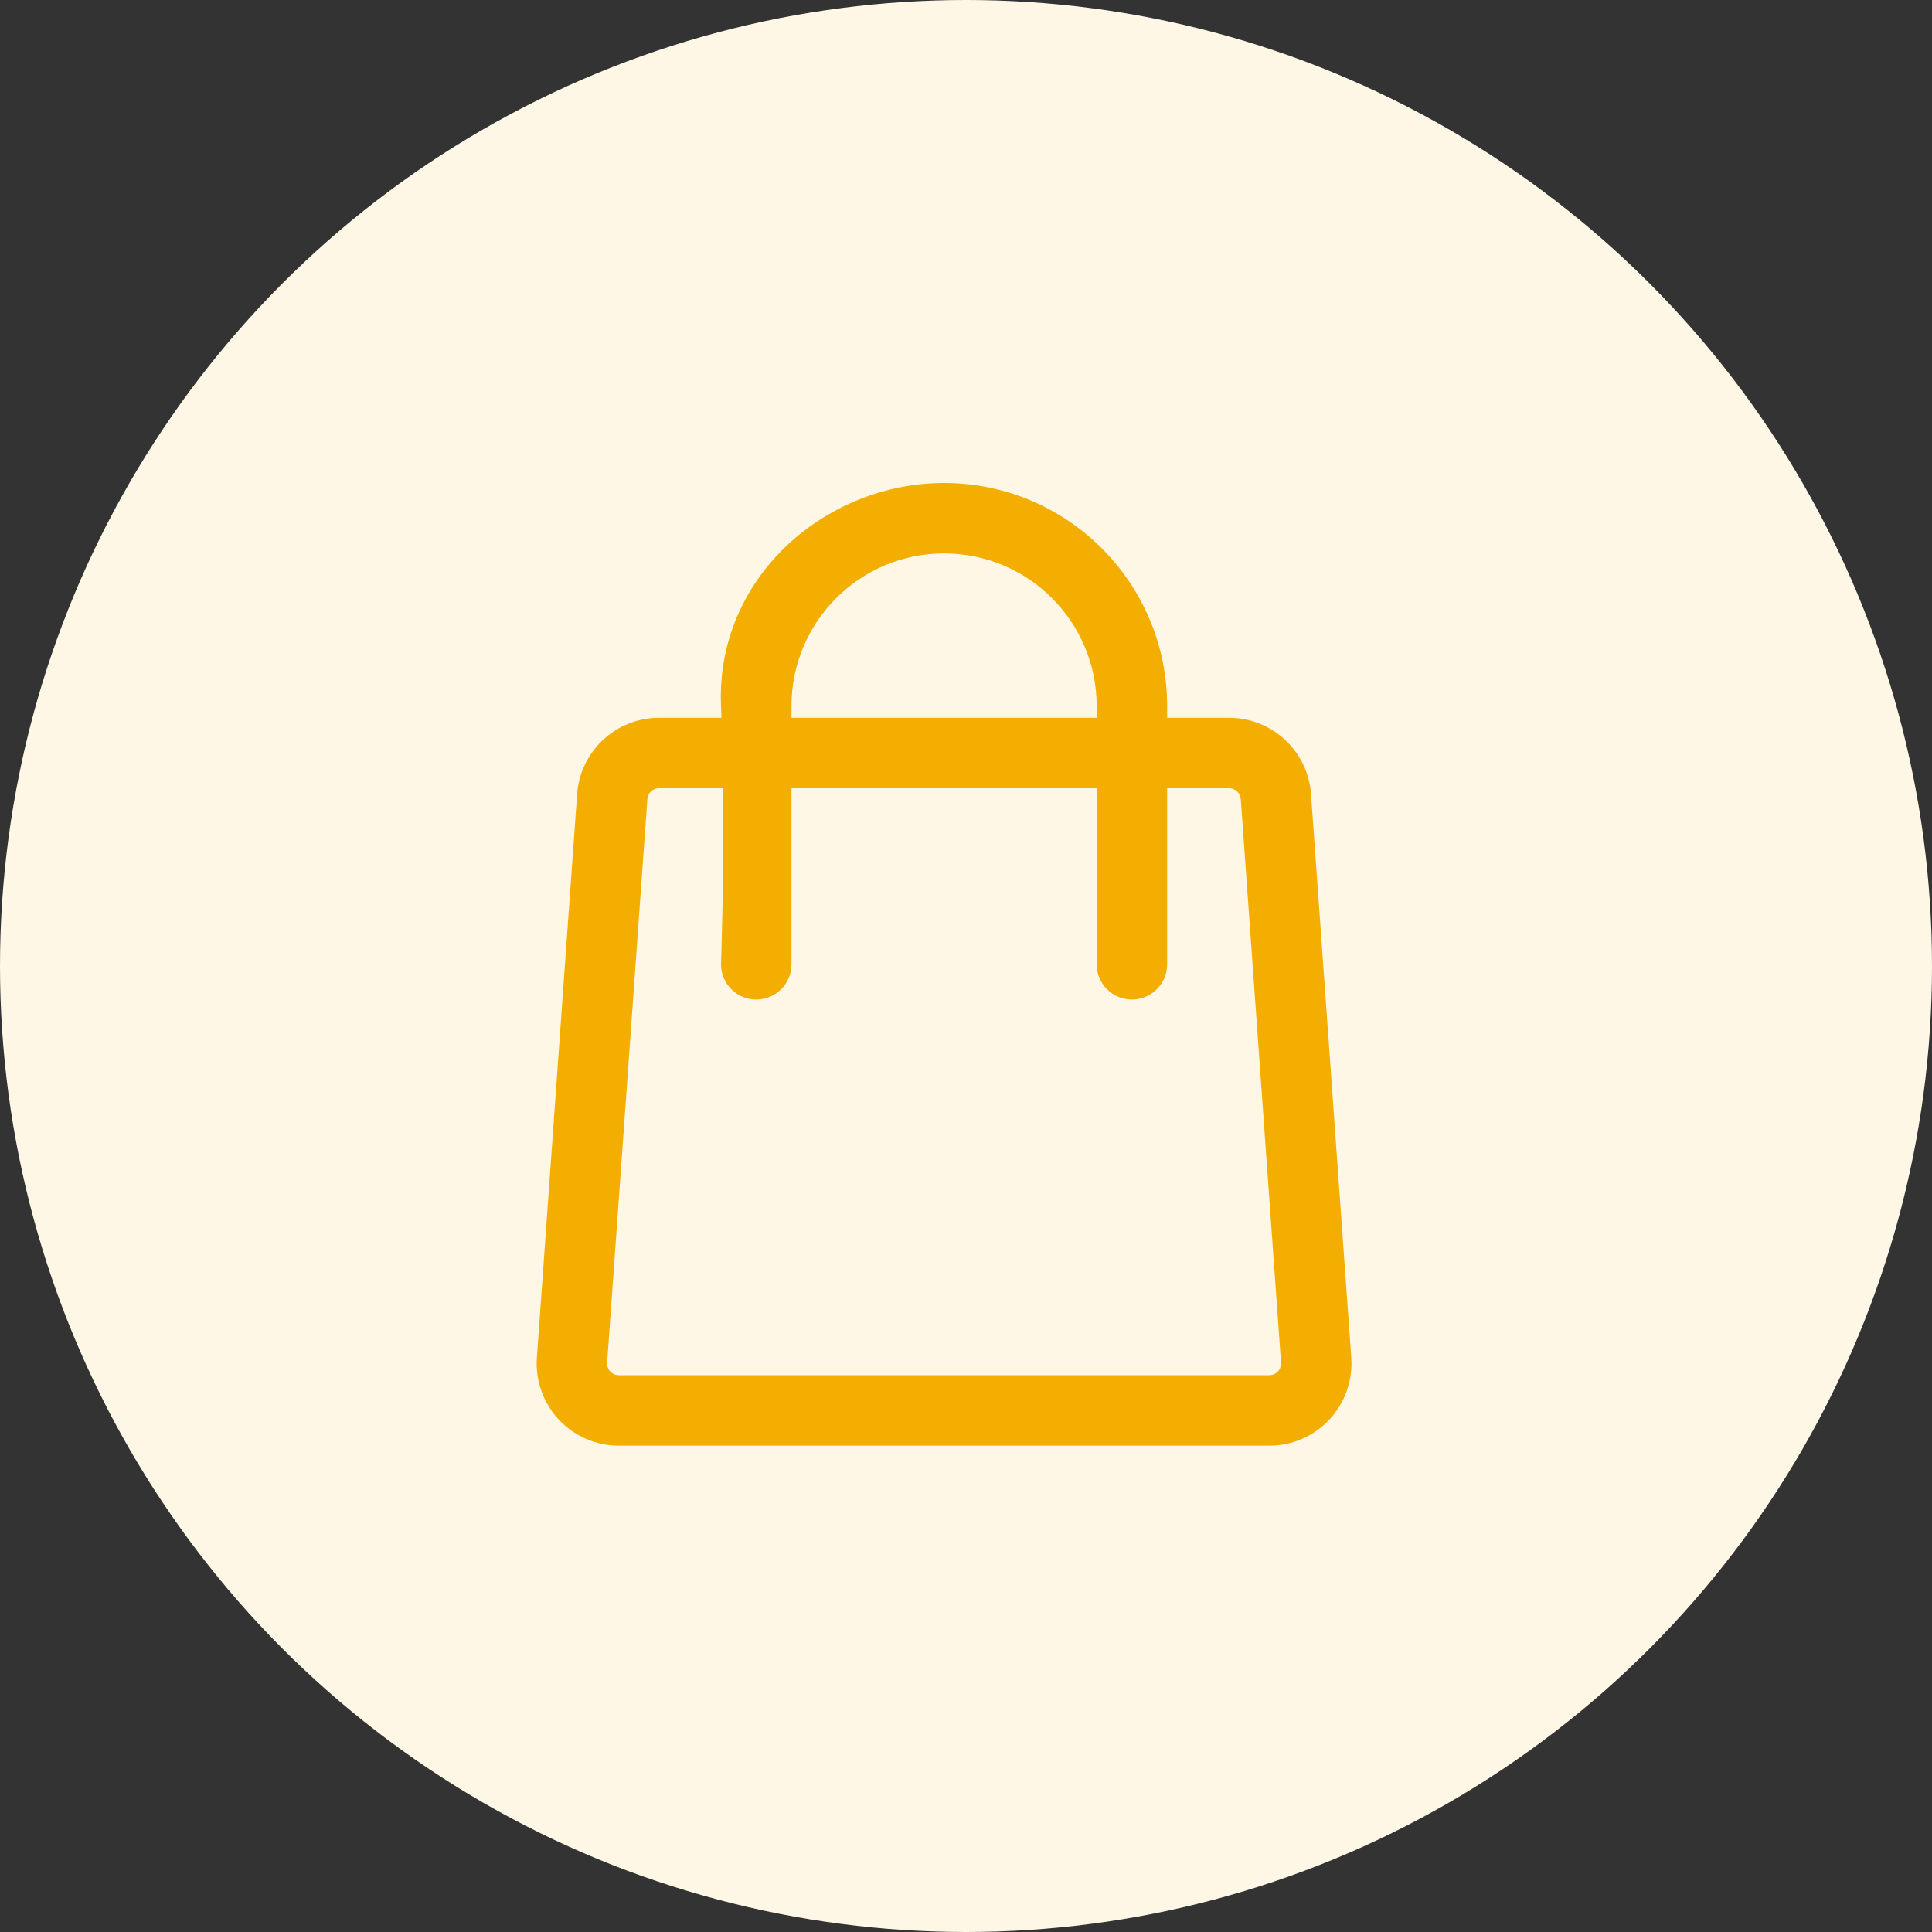 <svg width="36" height="36" viewBox="0 0 36 36" fill="none" xmlns="http://www.w3.org/2000/svg">
<rect x="0" y="0" width="36" height="36" fill="#333333" stroke="none"/>
<circle cx="18" cy="18" r="18" fill="#FEF7E6"/>
<path fill-rule="evenodd" clip-rule="evenodd" d="M13.444 13.375H12.281C11.478 13.375 10.811 13.996 10.754 14.797L10.004 25.297C9.974 25.721 10.121 26.139 10.41 26.45C10.7 26.761 11.106 26.938 11.531 26.938H23.652C24.077 26.938 24.483 26.761 24.773 26.45C25.062 26.139 25.209 25.721 25.179 25.297L24.429 14.797C24.372 13.996 23.705 13.375 22.902 13.375H21.748V13.156C21.748 10.861 19.887 9 17.591 9C15.38 9 13.336 10.761 13.435 13.156C13.438 13.229 13.441 13.302 13.444 13.375ZM21.748 14.688V17.969C21.748 18.331 21.454 18.625 21.091 18.625C20.729 18.625 20.435 18.331 20.435 17.969V14.688H14.748V17.969C14.748 18.331 14.454 18.625 14.091 18.625C13.729 18.625 13.435 18.331 13.435 17.969C13.435 17.969 13.492 16.435 13.473 14.688H12.281C12.166 14.688 12.071 14.776 12.063 14.89L11.313 25.39C11.309 25.451 11.329 25.511 11.371 25.555C11.413 25.6 11.47 25.625 11.531 25.625H23.652C23.712 25.625 23.77 25.6 23.812 25.555C23.853 25.511 23.874 25.451 23.87 25.39L23.12 14.89C23.112 14.776 23.016 14.688 22.902 14.688H21.748ZM20.435 13.375V13.156C20.435 11.586 19.162 10.312 17.591 10.312C16.021 10.312 14.748 11.586 14.748 13.156V13.375H20.435Z" fill="#F4AE01"/>
</svg>
